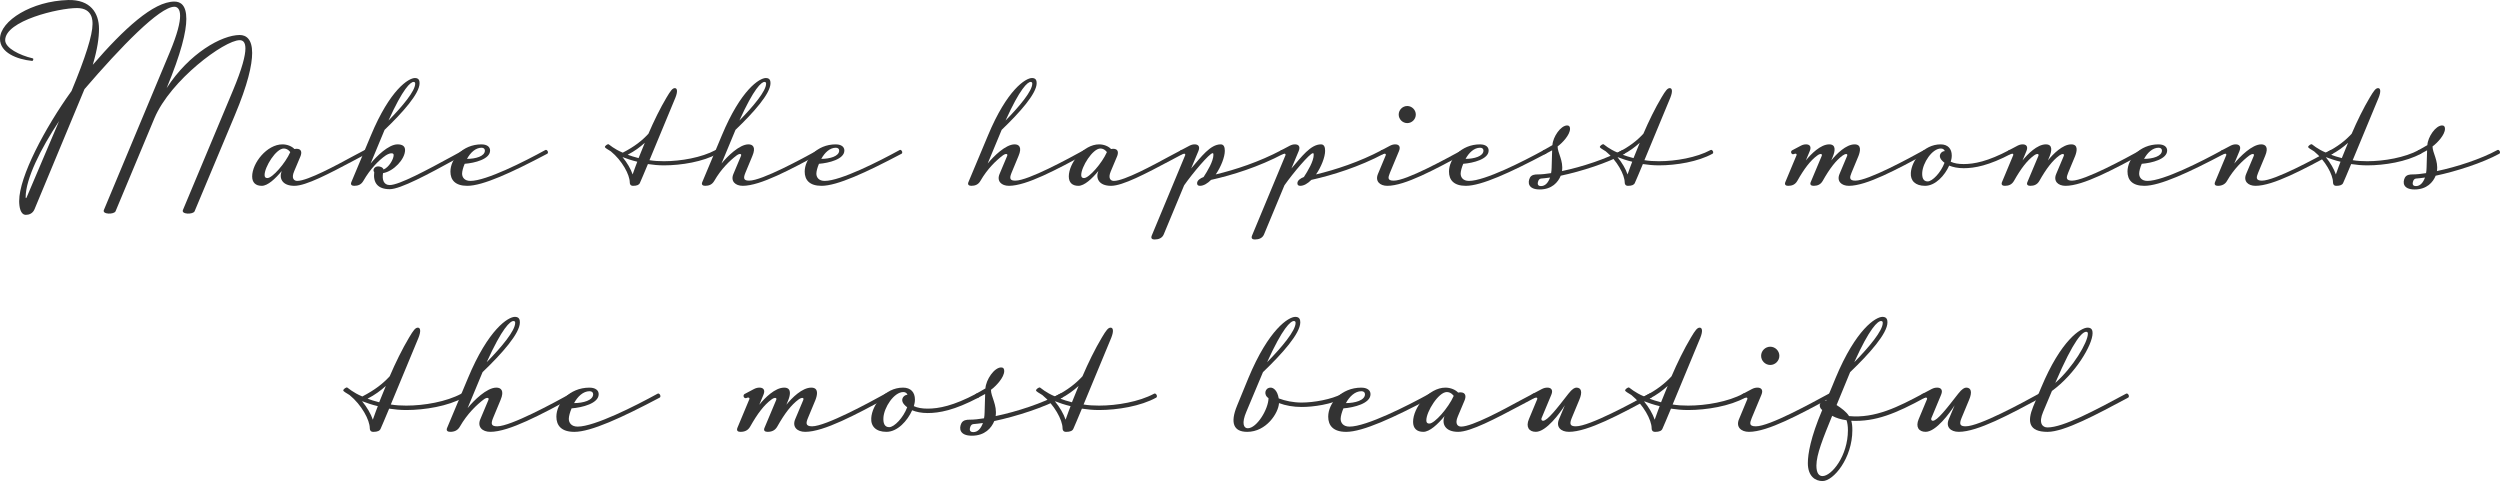 <?xml version="1.0" encoding="UTF-8"?><svg id="_レイヤー_1" xmlns="http://www.w3.org/2000/svg" width="289.391" height="55.685" viewBox="0 0 289.391 55.685"><path d="M2.22,23.251c0-2.79,2.97-8.43,6.06-12.719,1.62-3.9,2.43-6.48,2.43-7.74,0-.33.06-1.86-1.8-1.86C6.779.932.6,2.402.6,4.652c0,.9,1.65,1.74,3.18,2.1.15.03.06.3-.06.3-1.77-.18-3.72-.96-3.72-2.55C0,2.402,3.689.122,7.89.002c2.58-.06,3.57,1.5,3.57,3.33,0,1.05-.18,2.34-.72,4.17C14.339,3.332,17.789.182,20.189.182c.72,0,1.38.42,1.38,2.01,0,1.47-.6,3.96-2.28,8.01,2.61-4.05,6.39-6.15,8.459-6.15.75,0,1.44.48,1.44,2.07,0,1.41-.51,3.66-2.01,7.229l-4.65,11.1c-.15.39-1.59.39-1.35-.15l5.79-13.83c1.08-2.58,1.44-4.05,1.44-4.86,0-.78-.33-.96-.66-.96-1.77,0-8.01,4.62-9.87,9.03l-4.5,10.77c-.15.39-1.59.39-1.35-.15l7.62-18.239c.9-2.16,1.2-3.45,1.2-4.23,0-.84-.36-1.05-.66-1.05-1.71,0-6.21,4.65-10.41,9.54l-5.79,13.919c-.21.48-.63.63-.99.63-.63,0-.78-.9-.78-1.62ZM3.09,22.831l3.75-8.819c-2.13,3.209-3.87,6.689-3.87,8.819,0,.18.09.09.12,0Z" style="fill:#333; stroke-width:0px;"/><path d="M29.189,20.431c0-1.56,1.71-3.72,3.51-3.72.57,0,1.11.24,1.38.54,0,0,.15-.03.24-.03.63,0,.63.48.45.9l-.72,1.71c-.36.84,0,1.11.36,1.11,1.2,0,4.62-1.86,6.33-2.79l1.47-.78c.09-.06.21,0,.27.12.06.09.06.24-.03.3l-1.47.78c-2.88,1.53-5.55,2.94-6.899,2.94-1.44,0-1.8-.9-1.47-1.71-.75.9-1.62,1.71-2.31,1.71-.72,0-1.11-.39-1.11-1.08ZM33.6,17.611s-.27-.42-.75-.42c-.9,0-2.22,2.13-2.22,3.06,0,.33.18.36.33.36.57,0,2.07-1.71,2.64-3Z" style="fill:#333; stroke-width:0px;"/><path d="M43.319,19.921c-.21-.21,0-.66.45-.66.15,0,.54.06.63.36.6-.24,1.17-1.17,1.17-1.68,0-.3-.48-.24-.93.06-.78.54-1.77,1.53-2.58,2.94-.24.42-.6.57-1.05.57-.27,0-.48-.12-.33-.45l2.25-5.37c2.22-5.34,4.38-6.66,5.1-6.66.48,0,.54.33.54.6,0,1.2-1.95,3.39-4.05,5.4l-1.62,3.899c.66-.81,2.07-2.22,3.12-2.22.63,0,.87.27.87.66,0,1.05-1.32,2.46-2.55,2.67-.12.75.06,1.38.78,1.38,1.08,0,4.32-1.74,7.29-3.36l1.26-.69c.09-.06.21,0,.27.12.06.09.06.24-.03.3l-1.26.69c-3.06,1.68-6.3,3.42-7.53,3.42-1.38,0-1.95-.72-1.8-1.98ZM48.06,9.692c0-.06,0-.21-.18-.21-.36,0-1.23.75-2.91,4.47,1.62-1.65,3.09-3.42,3.09-4.26Z" style="fill:#333; stroke-width:0px;"/><path d="M52.14,19.861c0-1.44,1.38-3.15,3.6-3.15.24,0,.99.06.99.72,0,.99-1.77,1.44-2.94,1.53-.18.42-.3.87-.3,1.14,0,.42.27.84.96.84,1.83,0,6.27-2.25,8.669-3.57.09-.06.21,0,.27.12.06.09.06.24-.03.3-4.14,2.19-7.47,3.72-9.27,3.72-1.41,0-1.95-.69-1.95-1.65ZM56.129,17.431c0-.21-.15-.33-.39-.33-.69,0-1.29.57-1.68,1.29.99,0,2.07-.3,2.07-.96Z" style="fill:#333; stroke-width:0px;"/><path d="M72.9,21.121c0-.9-.9-2.55-2.19-3.6l-.48-.3c-.09-.06-.21-.15-.21-.21,0-.12.33-.39.45-.3l.45.33c.27.18.66.42,1.17.63,1.38-.72,2.22-1.38,2.97-2.19.63-1.47,1.35-2.94,2.1-4.2.48-.81.69-1.08.96-1.08s.36.36.06,1.11l-3,7.23c.54.09,1.08.12,1.68.12,1.95,0,4.35-.42,5.97-1.29.09-.06.21,0,.27.12.06.09.06.24-.03.3-1.68.93-4.2,1.35-6.209,1.35-.66,0-1.26-.06-1.86-.15-.42.99-.81,1.95-.93,2.19-.09.21-.33.33-.78.33-.3,0-.39-.18-.39-.39ZM73.77,18.721c-.66-.15-1.23-.36-1.71-.54.54.66.96,1.38,1.17,2.01.15-.45.54-1.47.54-1.47ZM74.64,16.531c-.57.51-1.17.96-1.98,1.38.3.12.78.27,1.26.39l.72-1.77Z" style="fill:#333; stroke-width:0px;"/><path d="M81.3,21.061l2.25-5.37c2.22-5.34,4.38-6.66,5.1-6.66.48,0,.54.33.54.6,0,1.2-1.95,3.39-4.05,5.4l-1.62,3.899c.66-.81,2.07-2.22,3.12-2.22.48,0,.9.3.45,1.35l-.81,1.95c-.3.72-.12.9.45.9,1.47,0,6.15-2.55,7.95-3.54.09-.06.21,0,.27.12.06.09.06.24-.03.3-3.42,1.83-6.9,3.72-8.94,3.72-.87,0-1.44-.54-1.08-1.38l.87-2.07c.12-.27-.15-.33-.51-.06-.75.57-1.77,1.53-2.58,2.94-.24.42-.6.57-1.05.57-.27,0-.48-.12-.33-.45ZM88.68,9.692c0-.06,0-.21-.18-.21-.36,0-1.23.75-2.91,4.47,1.62-1.65,3.09-3.42,3.09-4.26Z" style="fill:#333; stroke-width:0px;"/><path d="M93.15,19.861c0-1.44,1.38-3.15,3.6-3.15.24,0,.99.06.99.72,0,.99-1.77,1.44-2.94,1.53-.18.42-.3.87-.3,1.14,0,.42.27.84.96.84,1.83,0,6.27-2.25,8.669-3.57.09-.06.21,0,.27.12.06.09.06.24-.03.3-4.14,2.19-7.47,3.72-9.27,3.72-1.41,0-1.95-.69-1.95-1.65ZM97.14,17.431c0-.21-.15-.33-.39-.33-.69,0-1.29.57-1.68,1.29.99,0,2.07-.3,2.07-.96Z" style="fill:#333; stroke-width:0px;"/><path d="M112.11,21.061l2.25-5.37c2.22-5.34,4.38-6.66,5.1-6.66.48,0,.54.33.54.6,0,1.2-1.95,3.39-4.05,5.4l-1.62,3.899c.66-.81,2.07-2.22,3.12-2.22.48,0,.9.3.45,1.35l-.81,1.95c-.3.72-.12.9.45.9,1.47,0,6.15-2.55,7.95-3.54.09-.06.21,0,.27.12.06.09.06.24-.03.3-3.42,1.83-6.9,3.72-8.94,3.72-.87,0-1.44-.54-1.08-1.38l.87-2.07c.12-.27-.15-.33-.51-.06-.75.57-1.77,1.53-2.58,2.94-.24.42-.6.57-1.05.57-.27,0-.48-.12-.33-.45ZM119.49,9.692c0-.06,0-.21-.18-.21-.36,0-1.23.75-2.91,4.47,1.62-1.65,3.09-3.42,3.09-4.26Z" style="fill:#333; stroke-width:0px;"/><path d="M123.72,20.431c0-1.56,1.71-3.72,3.51-3.72.57,0,1.11.24,1.38.54,0,0,.15-.03.24-.03.63,0,.63.48.45.9l-.72,1.71c-.36.84,0,1.11.36,1.11,1.2,0,4.62-1.86,6.33-2.79l1.47-.78c.09-.06.21,0,.27.12.06.09.06.24-.03.3l-1.47.78c-2.88,1.53-5.55,2.94-6.899,2.94-1.44,0-1.8-.9-1.47-1.71-.75.9-1.62,1.71-2.31,1.71-.72,0-1.11-.39-1.11-1.08ZM128.13,17.611s-.27-.42-.75-.42c-.9,0-2.22,2.13-2.22,3.06,0,.33.18.36.33.36.57,0,2.07-1.71,2.64-3Z" style="fill:#333; stroke-width:0px;"/><path d="M133.32,27.271l3.87-9.3c.06-.15-.09-.24-.27-.15-.12.06-.24.06-.33-.09-.06-.12-.03-.27.09-.33l1.02-.54c.24-.12.42-.15.6-.15.36,0,.66.21.42.78l-.84,2.01c1.17-1.35,2.22-2.79,3.42-2.79.36,0,.48.3.48.75,0,.72-.45,1.86-1.05,2.73,2.25-.54,5.01-1.44,7.62-2.82.09-.06.21,0,.27.12.06.09.06.24-.03.3-2.879,1.53-5.969,2.49-8.399,3.03-.42.42-.87.69-1.29.69-.24,0-.33-.12-.33-.3,0-.33.36-.57.75-.72.45-.69,1.14-1.83,1.14-2.58,0-.15-.03-.18-.09-.18-.36,0-2.31,2.31-3.3,3.72l-2.37,5.7c-.18.42-.6.57-1.05.57-.24,0-.48-.09-.33-.45Z" style="fill:#333; stroke-width:0px;"/><path d="M144.93,27.271l3.87-9.3c.061-.15-.09-.24-.27-.15-.121.06-.24.06-.33-.09-.061-.12-.03-.27.09-.33l1.02-.54c.24-.12.42-.15.6-.15.36,0,.66.21.42.78l-.84,2.01c1.17-1.35,2.221-2.79,3.42-2.79.36,0,.48.3.48.75,0,.72-.45,1.86-1.051,2.73,2.25-.54,5.011-1.44,7.621-2.82.09-.06.209,0,.27.12.06.09.06.24-.03.3-2.88,1.53-5.97,2.49-8.399,3.03-.42.42-.87.69-1.29.69-.24,0-.33-.12-.33-.3,0-.33.36-.57.75-.72.45-.69,1.14-1.83,1.14-2.58,0-.15-.029-.18-.09-.18-.359,0-2.31,2.31-3.3,3.72l-2.37,5.7c-.18.42-.6.57-1.05.57-.239,0-.479-.09-.33-.45Z" style="fill:#333; stroke-width:0px;"/><path d="M159.51,20.131l.899-2.16c.061-.15-.09-.24-.27-.15-.12.06-.24.06-.33-.09-.061-.12-.029-.27.09-.33l1.02-.54c.24-.12.42-.15.601-.15.36,0,.66.21.42.78l-1.05,2.52c-.21.54-.33.9.449.9,1.471,0,5.971-2.49,7.92-3.54.09-.06.211,0,.271.12.06.09.06.24-.03.3-3.42,1.83-6.869,3.72-8.91,3.72-.869,0-1.439-.54-1.079-1.38ZM161.909,13.261c0-.54.45-.99.99-.99s.99.45.99.99-.45.99-.99.99-.99-.45-.99-.99Z" style="fill:#333; stroke-width:0px;"/><path d="M167.729,19.861c0-1.44,1.381-3.15,3.6-3.15.24,0,.99.06.99.72,0,.99-1.77,1.44-2.939,1.53-.18.42-.3.87-.3,1.14,0,.42.271.84.96.84,1.83,0,6.27-2.25,8.67-3.57.09-.06.209,0,.27.12.061.09.061.24-.029.3-4.141,2.19-7.471,3.72-9.271,3.72-1.409,0-1.95-.69-1.95-1.65ZM171.72,17.431c0-.21-.15-.33-.391-.33-.689,0-1.289.57-1.68,1.29.99,0,2.07-.3,2.07-.96Z" style="fill:#333; stroke-width:0px;"/><path d="M177.09,20.581c.18-.36.6-.39.87-.39.51,0,1.02-.06,1.59-.15.029-.18.06-.39.06-.6l.06-2.04-.779.42c-.12.06-.24.06-.33-.09-.061-.12,0-.27.09-.33l1.051-.6c.06-.96.959-2.28,1.709-2.28.24,0,.33.15.33.39,0,.69-.869,1.62-1.439,2.04,0,.75.689,1.65.51,2.85,2.311-.48,5.13-1.41,6.99-2.43.09-.06.209,0,.27.12.061.09.061.24-.03.3-1.979,1.08-4.979,2.04-7.38,2.55-.3.75-1.02,1.59-2.43,1.59-1.35,0-1.41-.81-1.14-1.35ZM179.43,20.551c-.39.06-.75.09-1.05.12-.15.03-.211.09-.271.18-.18.39-.149.69.271.69.51,0,.84-.42,1.05-.99Z" style="fill:#333; stroke-width:0px;"/><path d="M188.069,21.121c0-.9-.899-2.55-2.189-3.6l-.48-.3c-.09-.06-.209-.15-.209-.21,0-.12.33-.39.449-.3l.45.33c.271.18.66.42,1.17.63,1.38-.72,2.22-1.38,2.97-2.19.631-1.47,1.35-2.94,2.1-4.2.48-.81.69-1.08.961-1.08s.359.36.06,1.11l-3,7.23c.54.09,1.08.12,1.681.12,1.949,0,4.35-.42,5.969-1.29.09-.06.211,0,.271.12.06.09.06.24-.03.3-1.68.93-4.199,1.35-6.209,1.35-.66,0-1.26-.06-1.86-.15-.42.99-.81,1.95-.931,2.19-.09.21-.33.33-.779.33-.3,0-.391-.18-.391-.39ZM188.94,18.721c-.66-.15-1.23-.36-1.711-.54.541.66.961,1.38,1.17,2.01.15-.45.541-1.47.541-1.47ZM189.81,16.531c-.57.51-1.17.96-1.979,1.38.3.12.78.27,1.26.39l.72-1.77Z" style="fill:#333; stroke-width:0px;"/><path d="M206.67,21.061l1.29-3.09c.061-.15-.09-.24-.27-.15-.121.06-.24.06-.33-.09-.061-.12-.03-.27.09-.33l1.02-.54c.24-.12.42-.15.6-.15.36,0,.66.21.42.78l-.449,1.08c.6-.75,1.71-1.86,2.699-1.86.84,0,.66.81.45,1.35l-.21.51c.6-.75,1.71-1.86,2.7-1.86.84,0,.659.81.45,1.35l-.811,1.95c-.21.51-.3.9.45.9,1.47,0,6.21-2.58,7.95-3.54.09-.06.209,0,.27.12.061.09.061.24-.029.3-3.42,1.83-6.9,3.72-8.94,3.72-.87,0-1.44-.54-1.08-1.38l.87-2.07c.12-.3-.18-.3-.51-.06-.78.57-1.5,1.5-2.311,2.94-.239.42-.6.57-1.049.57-.271,0-.48-.12-.33-.45l1.26-3c.119-.27-.15-.33-.51-.06-.781.57-1.5,1.5-2.311,2.94-.24.42-.6.57-1.05.57-.24,0-.479-.09-.33-.45Z" style="fill:#333; stroke-width:0px;"/><path d="M221.19,20.011c.09-1.41,1.469-3.3,3.449-3.3.84,0,1.29.51,1.29,1.29,0,.3-.06.51-.12.72.391.18.87.27,1.5.27,1.2,0,2.79-.3,5.279-1.62.091-.06.211,0,.271.12.06.09.06.24-.03.3-2.609,1.38-4.26,1.68-5.52,1.68-.689,0-1.23-.12-1.68-.3-.51,1.14-1.59,2.34-2.79,2.34-1.14,0-1.71-.6-1.649-1.5ZM225.09,18.841c-.21-.15-.54-.45-.54-.78,0-.3.27-.57.57-.57-.061-.18-.211-.3-.45-.3-1.021,0-2.101,1.68-2.16,2.79-.03.54.09,1.02.63,1.02s1.53-1.02,1.95-2.16Z" style="fill:#333; stroke-width:0px;"/><path d="M231.75,21.061l1.29-3.09c.061-.15-.09-.24-.27-.15-.121.06-.24.06-.33-.09-.061-.12-.03-.27.09-.33l1.02-.54c.24-.12.42-.15.6-.15.36,0,.66.21.42.78l-.449,1.08c.6-.75,1.71-1.86,2.699-1.86.84,0,.66.81.45,1.35l-.21.51c.6-.75,1.71-1.86,2.7-1.86.84,0,.659.81.45,1.35l-.811,1.95c-.21.51-.3.9.45.9,1.47,0,6.21-2.58,7.95-3.54.09-.06.209,0,.27.12.061.09.061.24-.029.3-3.42,1.83-6.9,3.72-8.94,3.72-.87,0-1.44-.54-1.08-1.38l.87-2.07c.12-.3-.18-.3-.51-.06-.78.57-1.5,1.5-2.311,2.94-.239.42-.6.57-1.049.57-.271,0-.48-.12-.33-.45l1.26-3c.119-.27-.15-.33-.51-.06-.781.57-1.5,1.5-2.311,2.94-.24.42-.6.57-1.05.57-.24,0-.479-.09-.33-.45Z" style="fill:#333; stroke-width:0px;"/><path d="M246.271,19.861c0-1.44,1.379-3.15,3.6-3.15.24,0,.99.06.99.72,0,.99-1.771,1.44-2.94,1.53-.181.42-.3.87-.3,1.14,0,.42.27.84.96.84,1.829,0,6.27-2.25,8.669-3.57.09-.06.211,0,.271.12.06.09.06.24-.03.3-4.14,2.19-7.469,3.72-9.27,3.72-1.41,0-1.949-.69-1.949-1.65ZM250.26,17.431c0-.21-.149-.33-.39-.33-.69,0-1.29.57-1.68,1.29.989,0,2.069-.3,2.069-.96Z" style="fill:#333; stroke-width:0px;"/><path d="M256.409,21.061l1.291-3.09c.06-.15-.091-.24-.271-.15-.12.06-.24.06-.33-.09-.06-.12-.03-.27.09-.33l1.021-.54c.24-.12.42-.15.6-.15.359,0,.66.21.42.78l-.6,1.44c.66-.81,2.07-2.22,3.119-2.22.48,0,.9.3.45,1.35l-.81,1.95c-.21.51-.301.9.449.9,1.471,0,6.15-2.55,7.95-3.54.09-.06.21,0,.271.12.06.09.06.24-.03.3-3.42,1.83-6.899,3.72-8.94,3.72-.869,0-1.439-.54-1.079-1.38l.87-2.07c.149-.36-.271-.24-.51-.06-.75.57-1.771,1.53-2.58,2.94-.211.39-.601.57-1.051.57-.24,0-.479-.09-.33-.45Z" style="fill:#333; stroke-width:0px;"/><path d="M270.06,21.121c0-.9-.9-2.55-2.189-3.6l-.48-.3c-.09-.06-.21-.15-.21-.21,0-.12.33-.39.45-.3l.449.33c.271.18.66.42,1.17.63,1.381-.72,2.221-1.38,2.971-2.19.63-1.47,1.35-2.94,2.1-4.2.48-.81.689-1.08.96-1.08s.36.36.06,1.11l-3,7.23c.541.09,1.08.12,1.681.12,1.95,0,4.35-.42,5.97-1.29.09-.06.21,0,.27.12.061.09.061.24-.029.3-1.68.93-4.2,1.35-6.21,1.35-.66,0-1.26-.06-1.86-.15-.42.99-.81,1.95-.93,2.19-.09.21-.33.33-.779.33-.301,0-.391-.18-.391-.39ZM270.93,18.721c-.66-.15-1.229-.36-1.71-.54.54.66.96,1.38,1.17,2.01.15-.45.54-1.47.54-1.47ZM271.8,16.531c-.57.51-1.17.96-1.98,1.38.301.12.78.27,1.26.39l.721-1.77Z" style="fill:#333; stroke-width:0px;"/><path d="M278.37,20.581c.18-.36.6-.39.869-.39.511,0,1.021-.06,1.591-.15.03-.18.06-.39.06-.6l.061-2.04-.78.42c-.12.06-.24.06-.33-.09-.06-.12,0-.27.09-.33l1.05-.6c.061-.96.961-2.28,1.711-2.28.239,0,.329.15.329.39,0,.69-.87,1.62-1.44,2.04,0,.75.69,1.65.511,2.85,2.31-.48,5.13-1.41,6.989-2.43.09-.06.211,0,.271.12.06.09.06.24-.03.3-1.98,1.08-4.979,2.04-7.379,2.55-.301.75-1.021,1.59-2.431,1.59-1.35,0-1.409-.81-1.14-1.35ZM280.71,20.551c-.391.06-.75.09-1.051.12-.149.03-.209.09-.27.18-.18.39-.15.69.27.69.511,0,.841-.42,1.051-.99Z" style="fill:#333; stroke-width:0px;"/><path d="M42.805,49.573c0-.96-.96-2.72-2.336-3.84l-.512-.319c-.096-.064-.224-.16-.224-.225,0-.128.352-.416.48-.319l.48.352c.288.192.704.448,1.248.672,1.472-.768,2.368-1.472,3.168-2.336.672-1.567,1.44-3.136,2.24-4.479.512-.864.736-1.152,1.024-1.152s.384.385.064,1.185l-3.2,7.711c.576.096,1.152.128,1.792.128,2.08,0,4.64-.447,6.368-1.376.096-.063.224,0,.288.128.064.097.064.257-.032.32-1.792.992-4.48,1.44-6.624,1.44-.704,0-1.344-.064-1.984-.16-.448,1.056-.864,2.079-.992,2.336-.096.224-.352.352-.832.352-.32,0-.416-.192-.416-.416ZM43.733,47.014c-.704-.16-1.312-.384-1.824-.576.576.704,1.024,1.472,1.248,2.144.16-.479.576-1.567.576-1.567ZM44.661,44.678c-.608.544-1.248,1.023-2.112,1.472.32.128.832.288,1.344.416l.768-1.888Z" style="fill:#333; stroke-width:0px;"/><path d="M51.765,49.51l2.4-5.729c2.368-5.695,4.671-7.103,5.439-7.103.512,0,.576.352.576.64,0,1.279-2.08,3.615-4.32,5.76l-1.728,4.159c.704-.864,2.208-2.367,3.328-2.367.512,0,.96.319.48,1.439l-.864,2.08c-.32.768-.128.96.48.96,1.568,0,6.56-2.72,8.479-3.776.096-.063.224,0,.288.128.064.097.064.257-.032.32-3.648,1.952-7.359,3.968-9.535,3.968-.928,0-1.536-.576-1.152-1.472l.928-2.208c.128-.288-.16-.352-.544-.064-.8.608-1.888,1.632-2.752,3.136-.256.448-.64.608-1.12.608-.288,0-.512-.128-.352-.479ZM59.636,37.382c0-.063,0-.224-.192-.224-.384,0-1.312.8-3.104,4.768,1.728-1.76,3.295-3.647,3.295-4.544Z" style="fill:#333; stroke-width:0px;"/><path d="M64.405,48.23c0-1.536,1.472-3.359,3.84-3.359.256,0,1.056.063,1.056.768,0,1.056-1.888,1.536-3.136,1.632-.192.448-.32.928-.32,1.216,0,.448.288.896,1.024.896,1.952,0,6.688-2.399,9.247-3.808.096-.063.224,0,.288.128.064.097.064.257-.032.32-4.416,2.336-7.967,3.968-9.887,3.968-1.504,0-2.08-.736-2.08-1.76ZM68.661,45.638c0-.224-.16-.353-.416-.353-.736,0-1.376.608-1.792,1.376,1.056,0,2.208-.319,2.208-1.023Z" style="fill:#333; stroke-width:0px;"/><path d="M85.365,49.51l1.376-3.296c.064-.16-.096-.256-.288-.16-.128.063-.256.063-.352-.096-.064-.129-.032-.288.096-.353l1.088-.576c.256-.128.448-.159.64-.159.384,0,.704.224.448.831l-.48,1.152c.64-.8,1.824-1.983,2.88-1.983.896,0,.704.863.48,1.439l-.224.544c.64-.8,1.824-1.983,2.88-1.983.896,0,.704.863.48,1.439l-.864,2.08c-.224.544-.32.96.48.96,1.568,0,6.624-2.752,8.479-3.776.096-.063.224,0,.288.128.064.097.064.257-.032.32-3.647,1.952-7.359,3.968-9.535,3.968-.928,0-1.536-.576-1.152-1.472l.928-2.208c.128-.32-.192-.32-.544-.064-.832.608-1.6,1.601-2.464,3.136-.256.448-.64.608-1.12.608-.288,0-.512-.128-.352-.479l1.344-3.2c.128-.288-.16-.352-.544-.064-.832.608-1.6,1.601-2.464,3.136-.256.448-.64.608-1.12.608-.256,0-.512-.096-.352-.479Z" style="fill:#333; stroke-width:0px;"/><path d="M100.853,48.39c.096-1.504,1.568-3.52,3.68-3.52.896,0,1.376.544,1.376,1.375,0,.32-.064.544-.128.769.416.191.928.288,1.6.288,1.28,0,2.976-.32,5.632-1.729.096-.063.224,0,.288.128.064.097.064.257-.032.32-2.784,1.472-4.544,1.792-5.888,1.792-.736,0-1.312-.128-1.792-.32-.544,1.216-1.696,2.496-2.976,2.496-1.216,0-1.824-.64-1.76-1.6ZM105.013,47.142c-.224-.16-.576-.48-.576-.832,0-.32.288-.608.608-.608-.064-.191-.224-.319-.48-.319-1.088,0-2.24,1.792-2.304,2.976-.032.576.096,1.088.672,1.088s1.632-1.088,2.08-2.304Z" style="fill:#333; stroke-width:0px;"/><path d="M111.285,48.997c.192-.384.64-.416.928-.416.544,0,1.088-.063,1.696-.16.032-.191.064-.415.064-.64l.064-2.176-.832.448c-.128.063-.256.063-.352-.096-.064-.129,0-.288.096-.353l1.12-.64c.064-1.024,1.024-2.432,1.824-2.432.256,0,.352.159.352.416,0,.735-.928,1.728-1.536,2.176,0,.8.736,1.76.544,3.039,2.464-.512,5.472-1.504,7.456-2.592.096-.063.224,0,.288.128.064.097.064.257-.032.32-2.112,1.152-5.312,2.176-7.872,2.72-.32.8-1.088,1.696-2.592,1.696-1.44,0-1.504-.864-1.216-1.44ZM113.781,48.966c-.416.063-.8.096-1.12.128-.16.031-.224.096-.288.191-.192.416-.16.736.288.736.544,0,.896-.448,1.12-1.056Z" style="fill:#333; stroke-width:0px;"/><path d="M122.997,49.573c0-.96-.96-2.72-2.336-3.84l-.512-.319c-.096-.064-.224-.16-.224-.225,0-.128.352-.416.48-.319l.48.352c.288.192.704.448,1.248.672,1.472-.768,2.368-1.472,3.168-2.336.672-1.567,1.44-3.136,2.24-4.479.512-.864.736-1.152,1.024-1.152s.384.385.064,1.185l-3.2,7.711c.576.096,1.152.128,1.792.128,2.08,0,4.64-.447,6.367-1.376.096-.063.224,0,.288.128.064.097.064.257-.032.32-1.792.992-4.48,1.44-6.624,1.44-.704,0-1.344-.064-1.984-.16-.448,1.056-.864,2.079-.992,2.336-.096.224-.352.352-.832.352-.32,0-.416-.192-.416-.416ZM123.925,47.014c-.704-.16-1.312-.384-1.824-.576.576.704,1.024,1.472,1.248,2.144.16-.479.576-1.567.576-1.567ZM124.853,44.678c-.608.544-1.248,1.023-2.112,1.472.32.128.832.288,1.344.416l.768-1.888Z" style="fill:#333; stroke-width:0px;"/><path d="M143.189,46.982l1.312-3.2c2.367-5.695,4.672-7.103,5.439-7.103.512,0,.576.352.576.64,0,1.279-2.08,3.615-4.32,5.76l-1.919,4.575c-.576,1.344-.32,1.92.16,1.92,1.056,0,2.4-2.24,2.4-3.487-.608-.385-.416-1.216.256-1.216.287,0,.768.287.928,1.247.768.288,1.664.48,2.656.48,1.375,0,3.455-.353,4.703-1.024.096-.063.225,0,.288.128.063.097.063.257-.032.32-1.504.8-3.615,1.088-4.959,1.088-.961,0-1.856-.16-2.624-.448-.063,1.152-1.472,3.328-3.68,3.328-1.6,0-1.984-1.056-1.184-3.008ZM149.972,37.382c0-.063,0-.224-.191-.224-.384,0-1.312.8-3.104,4.768,1.728-1.76,3.295-3.647,3.295-4.544Z" style="fill:#333; stroke-width:0px;"/><path d="M153.749,48.23c0-1.536,1.472-3.359,3.84-3.359.256,0,1.056.063,1.056.768,0,1.056-1.888,1.536-3.136,1.632-.191.448-.32.928-.32,1.216,0,.448.288.896,1.024.896,1.952,0,6.688-2.399,9.247-3.808.096-.063.225,0,.288.128.063.097.063.257-.032.32-4.416,2.336-7.967,3.968-9.887,3.968-1.504,0-2.08-.736-2.08-1.76ZM158.005,45.638c0-.224-.16-.353-.416-.353-.736,0-1.376.608-1.792,1.376,1.056,0,2.208-.319,2.208-1.023Z" style="fill:#333; stroke-width:0px;"/><path d="M163.573,48.837c0-1.663,1.824-3.967,3.744-3.967.607,0,1.184.256,1.471.575,0,0,.16-.031.256-.031.673,0,.673.512.48.959l-.768,1.824c-.385.896,0,1.184.384,1.184,1.28,0,4.928-1.983,6.751-2.976l1.568-.832c.096-.063.225,0,.288.128.063.097.063.257-.032.32l-1.568.832c-3.071,1.632-5.919,3.136-7.359,3.136-1.535,0-1.92-.96-1.567-1.824-.8.96-1.728,1.824-2.464,1.824-.768,0-1.184-.416-1.184-1.152ZM168.276,45.829s-.287-.447-.8-.447c-.96,0-2.368,2.271-2.368,3.264,0,.352.192.384.353.384.608,0,2.208-1.824,2.815-3.2Z" style="fill:#333; stroke-width:0px;"/><path d="M176.981,48.518l.959-2.304c.064-.16-.096-.256-.287-.16-.129.063-.256.063-.353-.096-.063-.129-.032-.288.097-.353l1.088-.576c.256-.128.447-.159.64-.159.384,0,.704.224.448.831l-1.121,2.688c-.096.224.064.319.16.319.513,0,1.601-1.407,2.944-3.136.448-.575.735-.703.928-.703.544,0,.736.479.32,1.439l-.864,2.08c-.32.768-.128.96.48.96,1.567,0,6.559-2.72,8.479-3.776.097-.063.225,0,.289.128.063.097.063.257-.033.32-3.646,1.952-7.359,3.968-9.535,3.968-.959,0-1.535-.576-1.151-1.472l.672-1.601c-.544.864-2.144,3.072-3.36,3.072-.799,0-1.184-.576-.799-1.472Z" style="fill:#333; stroke-width:0px;"/><path d="M191.188,49.573c0-.96-.959-2.72-2.336-3.84l-.512-.319c-.096-.064-.224-.16-.224-.225,0-.128.352-.416.479-.319l.48.352c.287.192.703.448,1.248.672,1.472-.768,2.367-1.472,3.168-2.336.672-1.567,1.439-3.136,2.239-4.479.513-.864.735-1.152,1.024-1.152.287,0,.383.385.063,1.185l-3.2,7.711c.576.096,1.152.128,1.793.128,2.079,0,4.639-.447,6.367-1.376.096-.063.224,0,.287.128.064.097.064.257-.031.32-1.792.992-4.48,1.44-6.623,1.44-.705,0-1.345-.064-1.984-.16-.448,1.056-.864,2.079-.992,2.336-.096.224-.352.352-.832.352-.32,0-.416-.192-.416-.416ZM192.116,47.014c-.703-.16-1.312-.384-1.823-.576.575.704,1.024,1.472,1.248,2.144.159-.479.575-1.567.575-1.567ZM193.044,44.678c-.607.544-1.247,1.023-2.111,1.472.32.128.832.288,1.344.416l.768-1.888Z" style="fill:#333; stroke-width:0px;"/><path d="M201.302,48.518l.959-2.304c.064-.16-.096-.256-.287-.16-.129.063-.256.063-.353-.096-.063-.129-.032-.288.097-.353l1.088-.576c.256-.128.447-.159.64-.159.384,0,.704.224.448.831l-1.121,2.688c-.223.576-.352.96.48.96,1.568,0,6.367-2.656,8.447-3.776.096-.063.225,0,.288.128.063.097.063.257-.032.32-3.647,1.952-7.327,3.968-9.503,3.968-.928,0-1.536-.576-1.151-1.472ZM203.86,41.19c0-.575.48-1.056,1.057-1.056s1.056.48,1.056,1.056-.479,1.057-1.056,1.057-1.057-.48-1.057-1.057Z" style="fill:#333; stroke-width:0px;"/><path d="M209.27,53.606c0-1.057.319-2.977,1.663-6.144-.16-.129-.287-.288-.287-.545s.224-.544.576-.544c.096,0,.16.032.16.032.543-1.279,1.088-2.624,1.088-2.624,2.367-5.695,4.671-7.103,5.439-7.103.512,0,.575.352.575.64,0,1.279-2.079,3.615-4.319,5.76l-1.568,3.808c.545.352,1.152.8,1.44,1.279,3.04.288,5.728-1.088,8.543-2.592.097-.063.224,0,.288.128.064.097.064.257-.031.32-3.393,1.855-5.729,2.815-8.544,2.688.096.288.128.641.128,1.088,0,3.232-2.176,5.888-3.455,5.888-.801,0-1.696-.512-1.696-2.079ZM213.909,49.797c0-.479-.064-.863-.16-1.151-.672-.096-1.184-.256-1.664-.512-1.056,2.592-1.824,4.479-1.824,5.759,0,.864.289,1.216.705,1.216,1.055,0,2.943-2.335,2.943-5.312ZM217.94,37.382c0-.063,0-.224-.191-.224-.385,0-1.312.8-3.104,4.768,1.727-1.76,3.295-3.647,3.295-4.544Z" style="fill:#333; stroke-width:0px;"/><path d="M222.101,48.518l.961-2.304c.063-.16-.097-.256-.289-.16-.127.063-.256.063-.352-.096-.064-.129-.031-.288.096-.353l1.088-.576c.256-.128.448-.159.641-.159.384,0,.703.224.447.831l-1.119,2.688c-.096.224.063.319.16.319.512,0,1.6-1.407,2.943-3.136.447-.575.736-.703.928-.703.544,0,.736.479.32,1.439l-.864,2.08c-.319.768-.128.96.479.96,1.568,0,6.561-2.72,8.48-3.776.096-.063.224,0,.287.128.064.097.064.257-.031.32-3.648,1.952-7.359,3.968-9.535,3.968-.961,0-1.537-.576-1.152-1.472l.672-1.601c-.544.864-2.145,3.072-3.359,3.072-.801,0-1.184-.576-.801-1.472Z" style="fill:#333; stroke-width:0px;"/><path d="M235.349,47.077l.928-2.207c2.305-5.536,4.608-6.944,5.376-6.944.513,0,.576.353.576.641,0,1.344-1.983,4.703-4.704,6.688l-1.023,2.432c-.544,1.28-.096,1.792.512,1.792,1.824,0,5.504-1.984,9.088-3.904.096-.063.224,0,.287.128.064.097.064.257-.031.32-3.648,1.952-7.392,3.968-9.344,3.968-2.176,0-2.367-1.184-1.664-2.912ZM241.685,38.63c0-.063,0-.224-.191-.224-.416,0-1.377.768-3.584,5.919,2.047-1.791,3.775-4.703,3.775-5.695Z" style="fill:#333; stroke-width:0px;"/></svg>